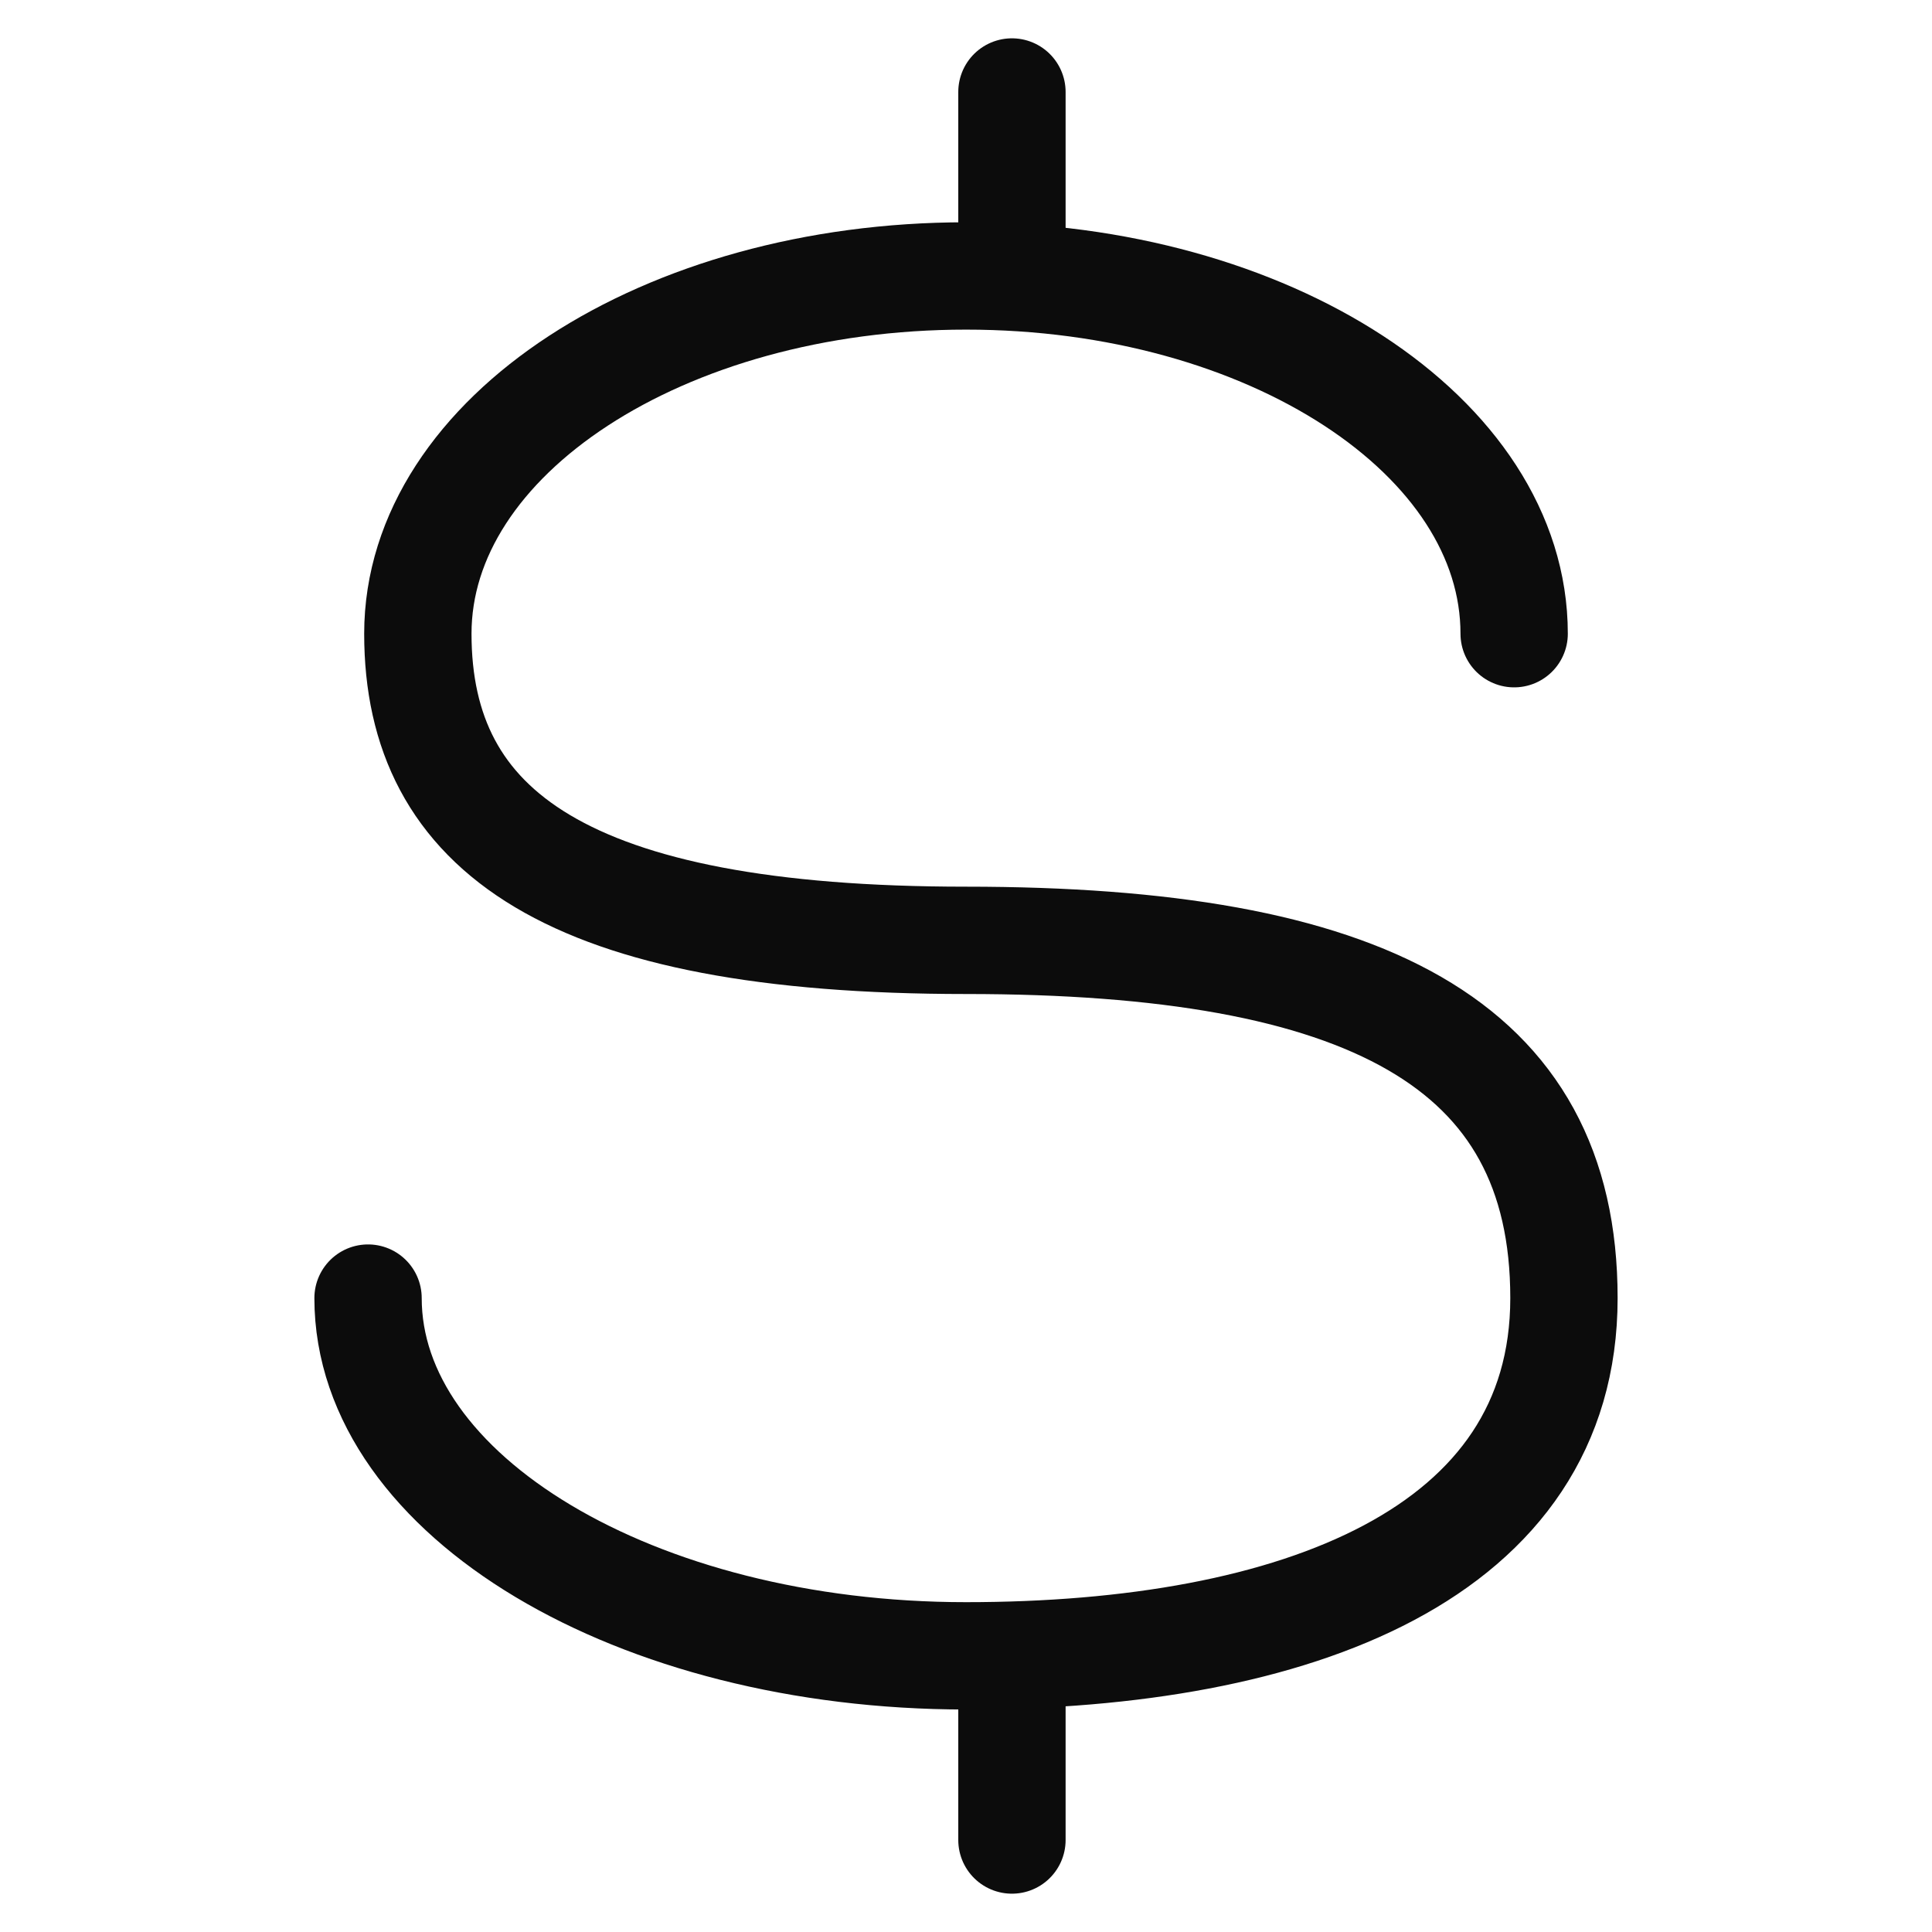 <svg xmlns="http://www.w3.org/2000/svg" xmlns:xlink="http://www.w3.org/1999/xlink" width="18" height="18" viewBox="0 0 18 18">
  <defs>
    <clipPath id="clip-path">
      <rect id="Rectangle_5540" data-name="Rectangle 5540" width="18" height="18" transform="translate(19 138)" fill="#fff" stroke="#0c0c0c" stroke-width="1"/>
    </clipPath>
  </defs>
  <g id="Mask_Group_476" data-name="Mask Group 476" transform="translate(-19 -138)" clip-path="url(#clip-path)">
    <g id="dollar-01-stroke-rounded_4_" data-name="dollar-01-stroke-rounded (4)" transform="translate(17.714 136.714)">
      <path id="Path_3143" data-name="Path 3143" d="M15.393,7.19c0-1.841-2.287-3.333-5.107-3.333S5.179,5.35,5.179,7.19s1.393,2.857,5.107,2.857,5.571.952,5.571,3.333-2.494,3.333-5.571,3.333-5.571-1.492-5.571-3.333" fill="none" stroke="#0c0c0c" stroke-linecap="round" stroke-width="1"/>
      <path id="Path_3144" data-name="Path 3144" d="M10.714,2.143V3.609m0,14.82V16.963" fill="none" stroke="#0c0c0c" stroke-linecap="round" stroke-linejoin="round" stroke-width="1"/>
    </g>
  </g>
</svg>
